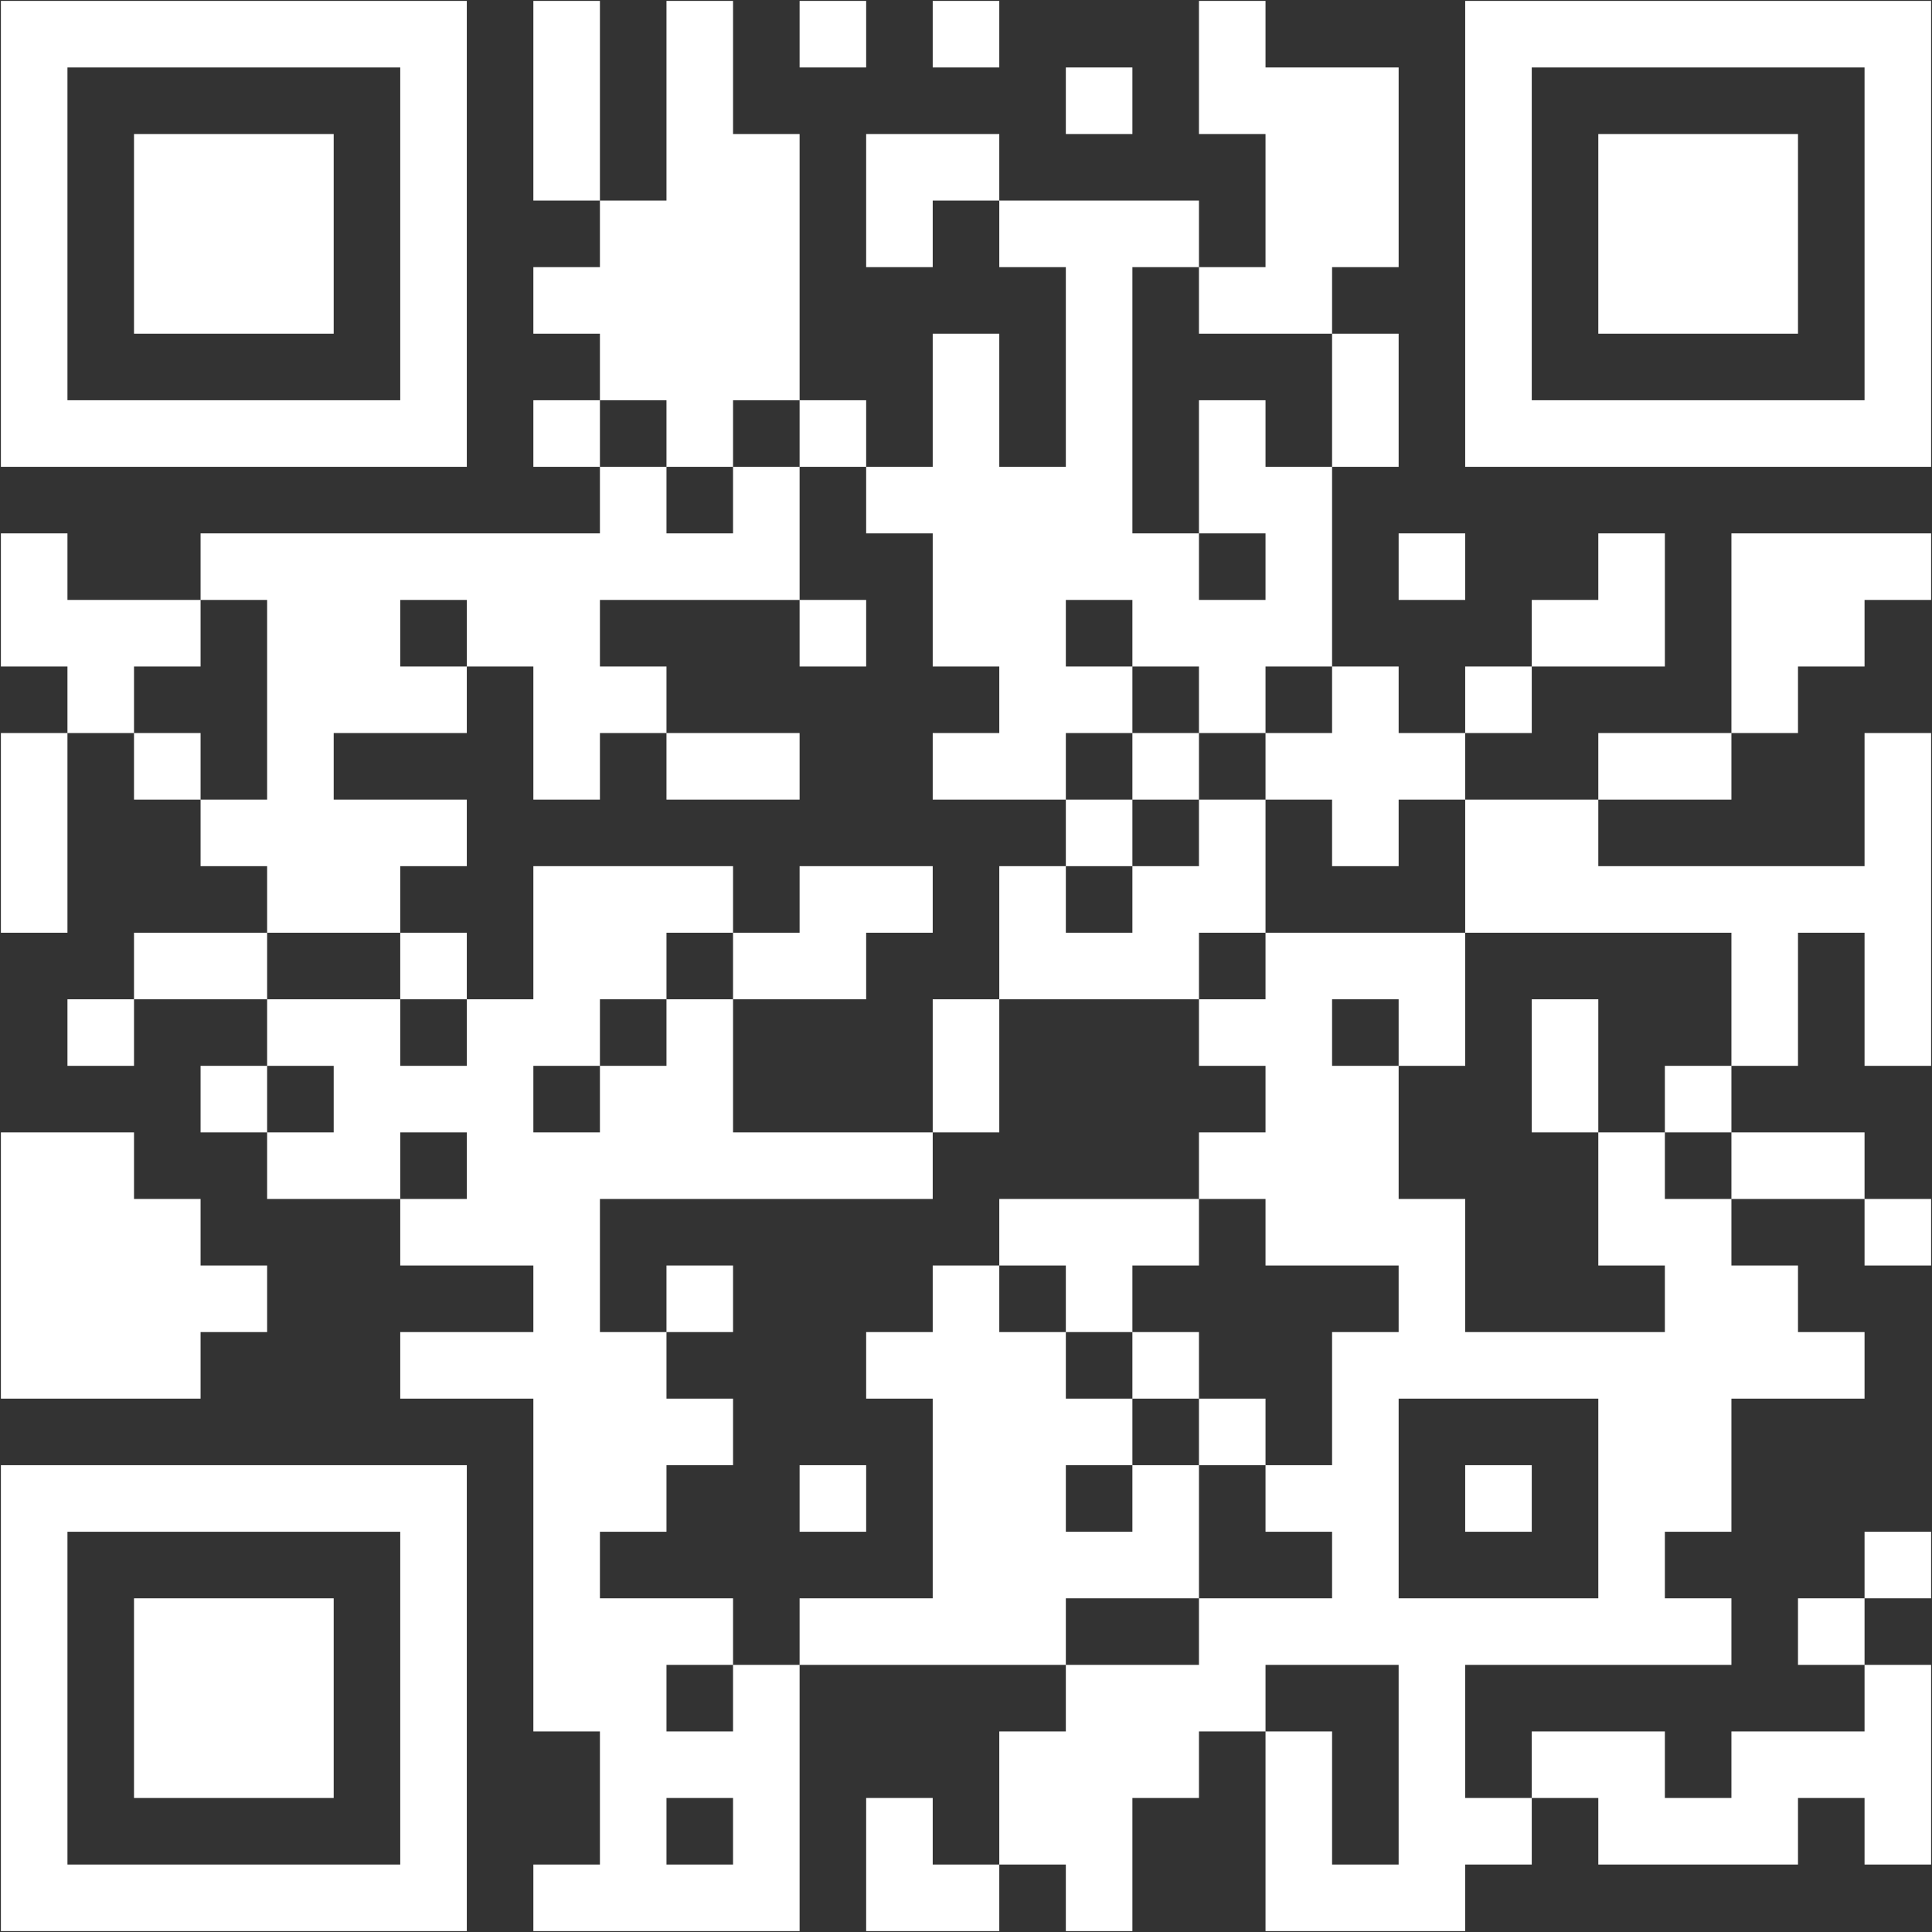 <svg xmlns="http://www.w3.org/2000/svg" width="233" height="233" viewBox="0 0 233 233" fill="none"><rect x="0" y="0" width="233" height="233" fill="#333333" stroke="none"/><path fill-rule="evenodd" clip-rule="evenodd" d="M0.108 28.203V56.298H28.203H56.297V28.203V0.108H28.203H0.108V28.203ZM64.324 12.149V24.189H68.338H72.351V28.203V32.217H68.338H64.324V36.23V40.243H68.338H72.351V44.257V48.271H68.338H64.324V52.284V56.298H68.338H72.351V60.311V64.325H48.27H24.189V68.338V72.352H16.162H8.135V68.338V64.325H4.122H0.108V72.352V80.379H4.122H8.135V84.392V88.406H4.122H0.108V100.446V112.487H4.122H8.135V100.446V88.406H12.149H16.162V92.419V96.433H20.176H24.189V100.446V104.46H28.203H32.216V108.473V112.487H24.189H16.162V116.5V120.514H12.149H8.135V124.527V128.541H12.149H16.162V124.527V120.514H24.189H32.216V124.527V128.541H28.203H24.189V132.554V136.568H28.203H32.216V140.581V144.595H40.243H48.27V148.608V152.622H56.297H64.324V156.635V160.649H56.297H48.27V164.662V168.676H56.297H64.324V188.744V208.811H68.338H72.351V216.838V224.865H68.338H64.324V228.879V232.892H80.378H96.432V216.838V200.784H112.486H128.541V204.798V208.811H124.527H120.514V216.838V224.865H116.5H112.486V220.852V216.838H108.473H104.459V224.865V232.892H112.486H120.514V228.879V224.865H124.527H128.541V228.879V232.892H132.554H136.568V224.865V216.838H140.581H144.595V212.825V208.811H148.608H152.622V220.852V232.892H164.662H176.703V228.879V224.865H180.716H184.73V220.852V216.838H188.743H192.757V220.852V224.865H204.797H216.838V220.852V216.838H220.851H224.865V220.852V224.865H228.878H232.892V212.825V200.784H228.878H224.865V196.771V192.757H228.878H232.892V188.744V184.73H228.878H224.865V188.744V192.757H220.851H216.838V196.771V200.784H220.851H224.865V204.798V208.811H216.838H208.811V212.825V216.838H204.797H200.784V212.825V208.811H192.757H184.73V212.825V216.838H180.716H176.703V208.811V200.784H192.757H208.811V196.771V192.757H204.797H200.784V188.744V184.73H204.797H208.811V176.703V168.676H216.838H224.865V164.662V160.649H220.851H216.838V156.635V152.622H212.824H208.811V148.608V144.595H216.838H224.865V148.608V152.622H228.878H232.892V148.608V144.595H228.878H224.865V140.581V136.568H216.838H208.811V132.554V128.541H212.824H216.838V120.514V112.487H220.851H224.865V120.514V128.541H228.878H232.892V108.473V88.406H228.878H224.865V96.433V104.46H208.811H192.757V100.446V96.433H200.784H208.811V92.419V88.406H212.824H216.838V84.392V80.379H220.851H224.865V76.365V72.352H228.878H232.892V68.338V64.325H220.851H208.811V76.365V88.406H200.784H192.757V92.419V96.433H184.73H176.703V92.419V88.406H180.716H184.73V84.392V80.379H192.757H200.784V72.352V64.325H196.77H192.757V68.338V72.352H188.743H184.73V76.365V80.379H180.716H176.703V84.392V88.406H172.689H168.676V84.392V80.379H164.662H160.649V68.338V56.298H164.662H168.676V48.271V40.243H164.662H160.649V36.23V32.217H164.662H168.676V20.176V8.135H160.649H152.622V4.122V0.108H148.608H144.595V8.135V16.163H148.608H152.622V24.189V32.217H148.608H144.595V28.203V24.189H132.554H120.514V20.176V16.163H112.486H104.459V24.189V32.217H108.473H112.486V28.203V24.189H116.5H120.514V28.203V32.217H124.527H128.541V44.257V56.298H124.527H120.514V48.271V40.243H116.5H112.486V48.271V56.298H108.473H104.459V52.284V48.271H100.446H96.432V32.217V16.163H92.419H88.405V8.135V0.108H84.392H80.378V12.149V24.189H76.365H72.351V12.149V0.108H68.338H64.324V12.149ZM96.432 4.122V8.135H100.446H104.459V4.122V0.108H100.446H96.432V4.122ZM112.486 4.122V8.135H116.5H120.514V4.122V0.108H116.5H112.486V4.122ZM176.703 28.203V56.298H204.797H232.892V28.203V0.108H204.797H176.703V28.203ZM8.135 28.203V48.271H28.203H48.27V28.203V8.135H28.203H8.135V28.203ZM128.541 12.149V16.163H132.554H136.568V12.149V8.135H132.554H128.541V12.149ZM184.73 28.203V48.271H204.797H224.865V28.203V8.135H204.797H184.73V28.203ZM16.162 28.203V40.243H28.203H40.243V28.203V16.163H28.203H16.162V28.203ZM192.757 28.203V40.243H204.797H216.838V28.203V16.163H204.797H192.757V28.203ZM136.568 48.271V64.325H140.581H144.595V68.338V72.352H148.608H152.622V68.338V64.325H148.608H144.595V56.298V48.271H148.608H152.622V52.284V56.298H156.635H160.649V48.271V40.243H152.622H144.595V36.23V32.217H140.581H136.568V48.271ZM72.351 52.284V56.298H76.365H80.378V60.311V64.325H84.392H88.405V60.311V56.298H92.419H96.432V64.325V72.352H84.392H72.351V76.365V80.379H76.365H80.378V84.392V88.406H76.365H72.351V92.419V96.433H68.338H64.324V88.406V80.379H60.311H56.297V76.365V72.352H52.284H48.27V76.365V80.379H52.284H56.297V84.392V88.406H48.27H40.243V92.419V96.433H48.27H56.297V100.446V104.46H52.284H48.27V108.473V112.487H40.243H32.216V116.5V120.514H40.243H48.27V124.527V128.541H52.284H56.297V124.527V120.514H60.311H64.324V112.487V104.46H76.365H88.405V108.473V112.487H84.392H80.378V116.5V120.514H76.365H72.351V124.527V128.541H68.338H64.324V132.554V136.568H68.338H72.351V132.554V128.541H76.365H80.378V124.527V120.514H84.392H88.405V128.541V136.568H100.446H112.486V140.581V144.595H92.419H72.351V152.622V160.649H76.365H80.378V164.662V168.676H84.392H88.405V172.689V176.703H84.392H80.378V180.717V184.73H76.365H72.351V188.744V192.757H80.378H88.405V196.771V200.784H84.392H80.378V204.798V208.811H84.392H88.405V204.798V200.784H92.419H96.432V196.771V192.757H104.459H112.486V180.717V168.676H108.473H104.459V164.662V160.649H108.473H112.486V156.635V152.622H116.5H120.514V156.635V160.649H124.527H128.541V164.662V168.676H132.554H136.568V172.689V176.703H132.554H128.541V180.717V184.73H132.554H136.568V180.717V176.703H140.581H144.595V184.73V192.757H136.568H128.541V196.771V200.784H136.568H144.595V196.771V192.757H152.622H160.649V188.744V184.73H156.635H152.622V180.717V176.703H156.635H160.649V168.676V160.649H164.662H168.676V156.635V152.622H160.649H152.622V148.608V144.595H148.608H144.595V140.581V136.568H148.608H152.622V132.554V128.541H148.608H144.595V124.527V120.514H148.608H152.622V116.5V112.487H164.662H176.703V120.514V128.541H172.689H168.676V124.527V120.514H164.662H160.649V124.527V128.541H164.662H168.676V136.568V144.595H172.689H176.703V152.622V160.649H188.743H200.784V156.635V152.622H196.77H192.757V144.595V136.568H196.77H200.784V140.581V144.595H204.797H208.811V140.581V136.568H204.797H200.784V132.554V128.541H204.797H208.811V120.514V112.487H192.757H176.703V104.46V96.433H172.689H168.676V100.446V104.46H164.662H160.649V100.446V96.433H156.635H152.622V92.419V88.406H156.635H160.649V84.392V80.379H156.635H152.622V84.392V88.406H148.608H144.595V84.392V80.379H140.581H136.568V76.365V72.352H132.554H128.541V76.365V80.379H132.554H136.568V84.392V88.406H132.554H128.541V92.419V96.433H120.514H112.486V92.419V88.406H116.5H120.514V84.392V80.379H116.5H112.486V72.352V64.325H108.473H104.459V60.311V56.298H100.446H96.432V52.284V48.271H92.419H88.405V52.284V56.298H84.392H80.378V52.284V48.271H76.365H72.351V52.284ZM168.676 68.338V72.352H172.689H176.703V68.338V64.325H172.689H168.676V68.338ZM24.189 76.365V80.379H20.176H16.162V84.392V88.406H20.176H24.189V92.419V96.433H28.203H32.216V84.392V72.352H28.203H24.189V76.365ZM96.432 76.365V80.379H100.446H104.459V76.365V72.352H100.446H96.432V76.365ZM80.378 92.419V96.433H88.405H96.432V92.419V88.406H88.405H80.378V92.419ZM136.568 92.419V96.433H132.554H128.541V100.446V104.46H124.527H120.514V112.487V120.514H116.5H112.486V128.541V136.568H116.5H120.514V128.541V120.514H132.554H144.595V116.5V112.487H148.608H152.622V104.46V96.433H148.608H144.595V92.419V88.406H140.581H136.568V92.419ZM136.568 100.446V104.46H132.554H128.541V108.473V112.487H132.554H136.568V108.473V104.46H140.581H144.595V100.446V96.433H140.581H136.568V100.446ZM96.432 108.473V112.487H92.419H88.405V116.5V120.514H96.432H104.459V116.5V112.487H108.473H112.486V108.473V104.46H104.459H96.432V108.473ZM48.27 116.5V120.514H52.284H56.297V116.5V112.487H52.284H48.27V116.5ZM184.73 128.541V136.568H188.743H192.757V128.541V120.514H188.743H184.73V128.541ZM32.216 132.554V136.568H36.23H40.243V132.554V128.541H36.23H32.216V132.554ZM0.108 152.622V168.676H12.149H24.189V164.662V160.649H28.203H32.216V156.635V152.622H28.203H24.189V148.608V144.595H20.176H16.162V140.581V136.568H8.135H0.108V152.622ZM48.27 140.581V144.595H52.284H56.297V140.581V136.568H52.284H48.27V140.581ZM120.514 148.608V152.622H124.527H128.541V156.635V160.649H132.554H136.568V164.662V168.676H140.581H144.595V172.689V176.703H148.608H152.622V172.689V168.676H148.608H144.595V164.662V160.649H140.581H136.568V156.635V152.622H140.581H144.595V148.608V144.595H132.554H120.514V148.608ZM80.378 156.635V160.649H84.392H88.405V156.635V152.622H84.392H80.378V156.635ZM168.676 180.717V192.757H180.716H192.757V180.717V168.676H180.716H168.676V180.717ZM0.108 204.798V232.892H28.203H56.297V204.798V176.703H28.203H0.108V204.798ZM96.432 180.717V184.73H100.446H104.459V180.717V176.703H100.446H96.432V180.717ZM176.703 180.717V184.73H180.716H184.73V180.717V176.703H180.716H176.703V180.717ZM8.135 204.798V224.865H28.203H48.27V204.798V184.73H28.203H8.135V204.798ZM16.162 204.798V216.838H28.203H40.243V204.798V192.757H28.203H16.162V204.798ZM152.622 204.798V208.811H156.635H160.649V216.838V224.865H164.662H168.676V212.825V200.784H160.649H152.622V204.798ZM80.378 220.852V224.865H84.392H88.405V220.852V216.838H84.392H80.378V220.852Z" fill="white"></path></svg>